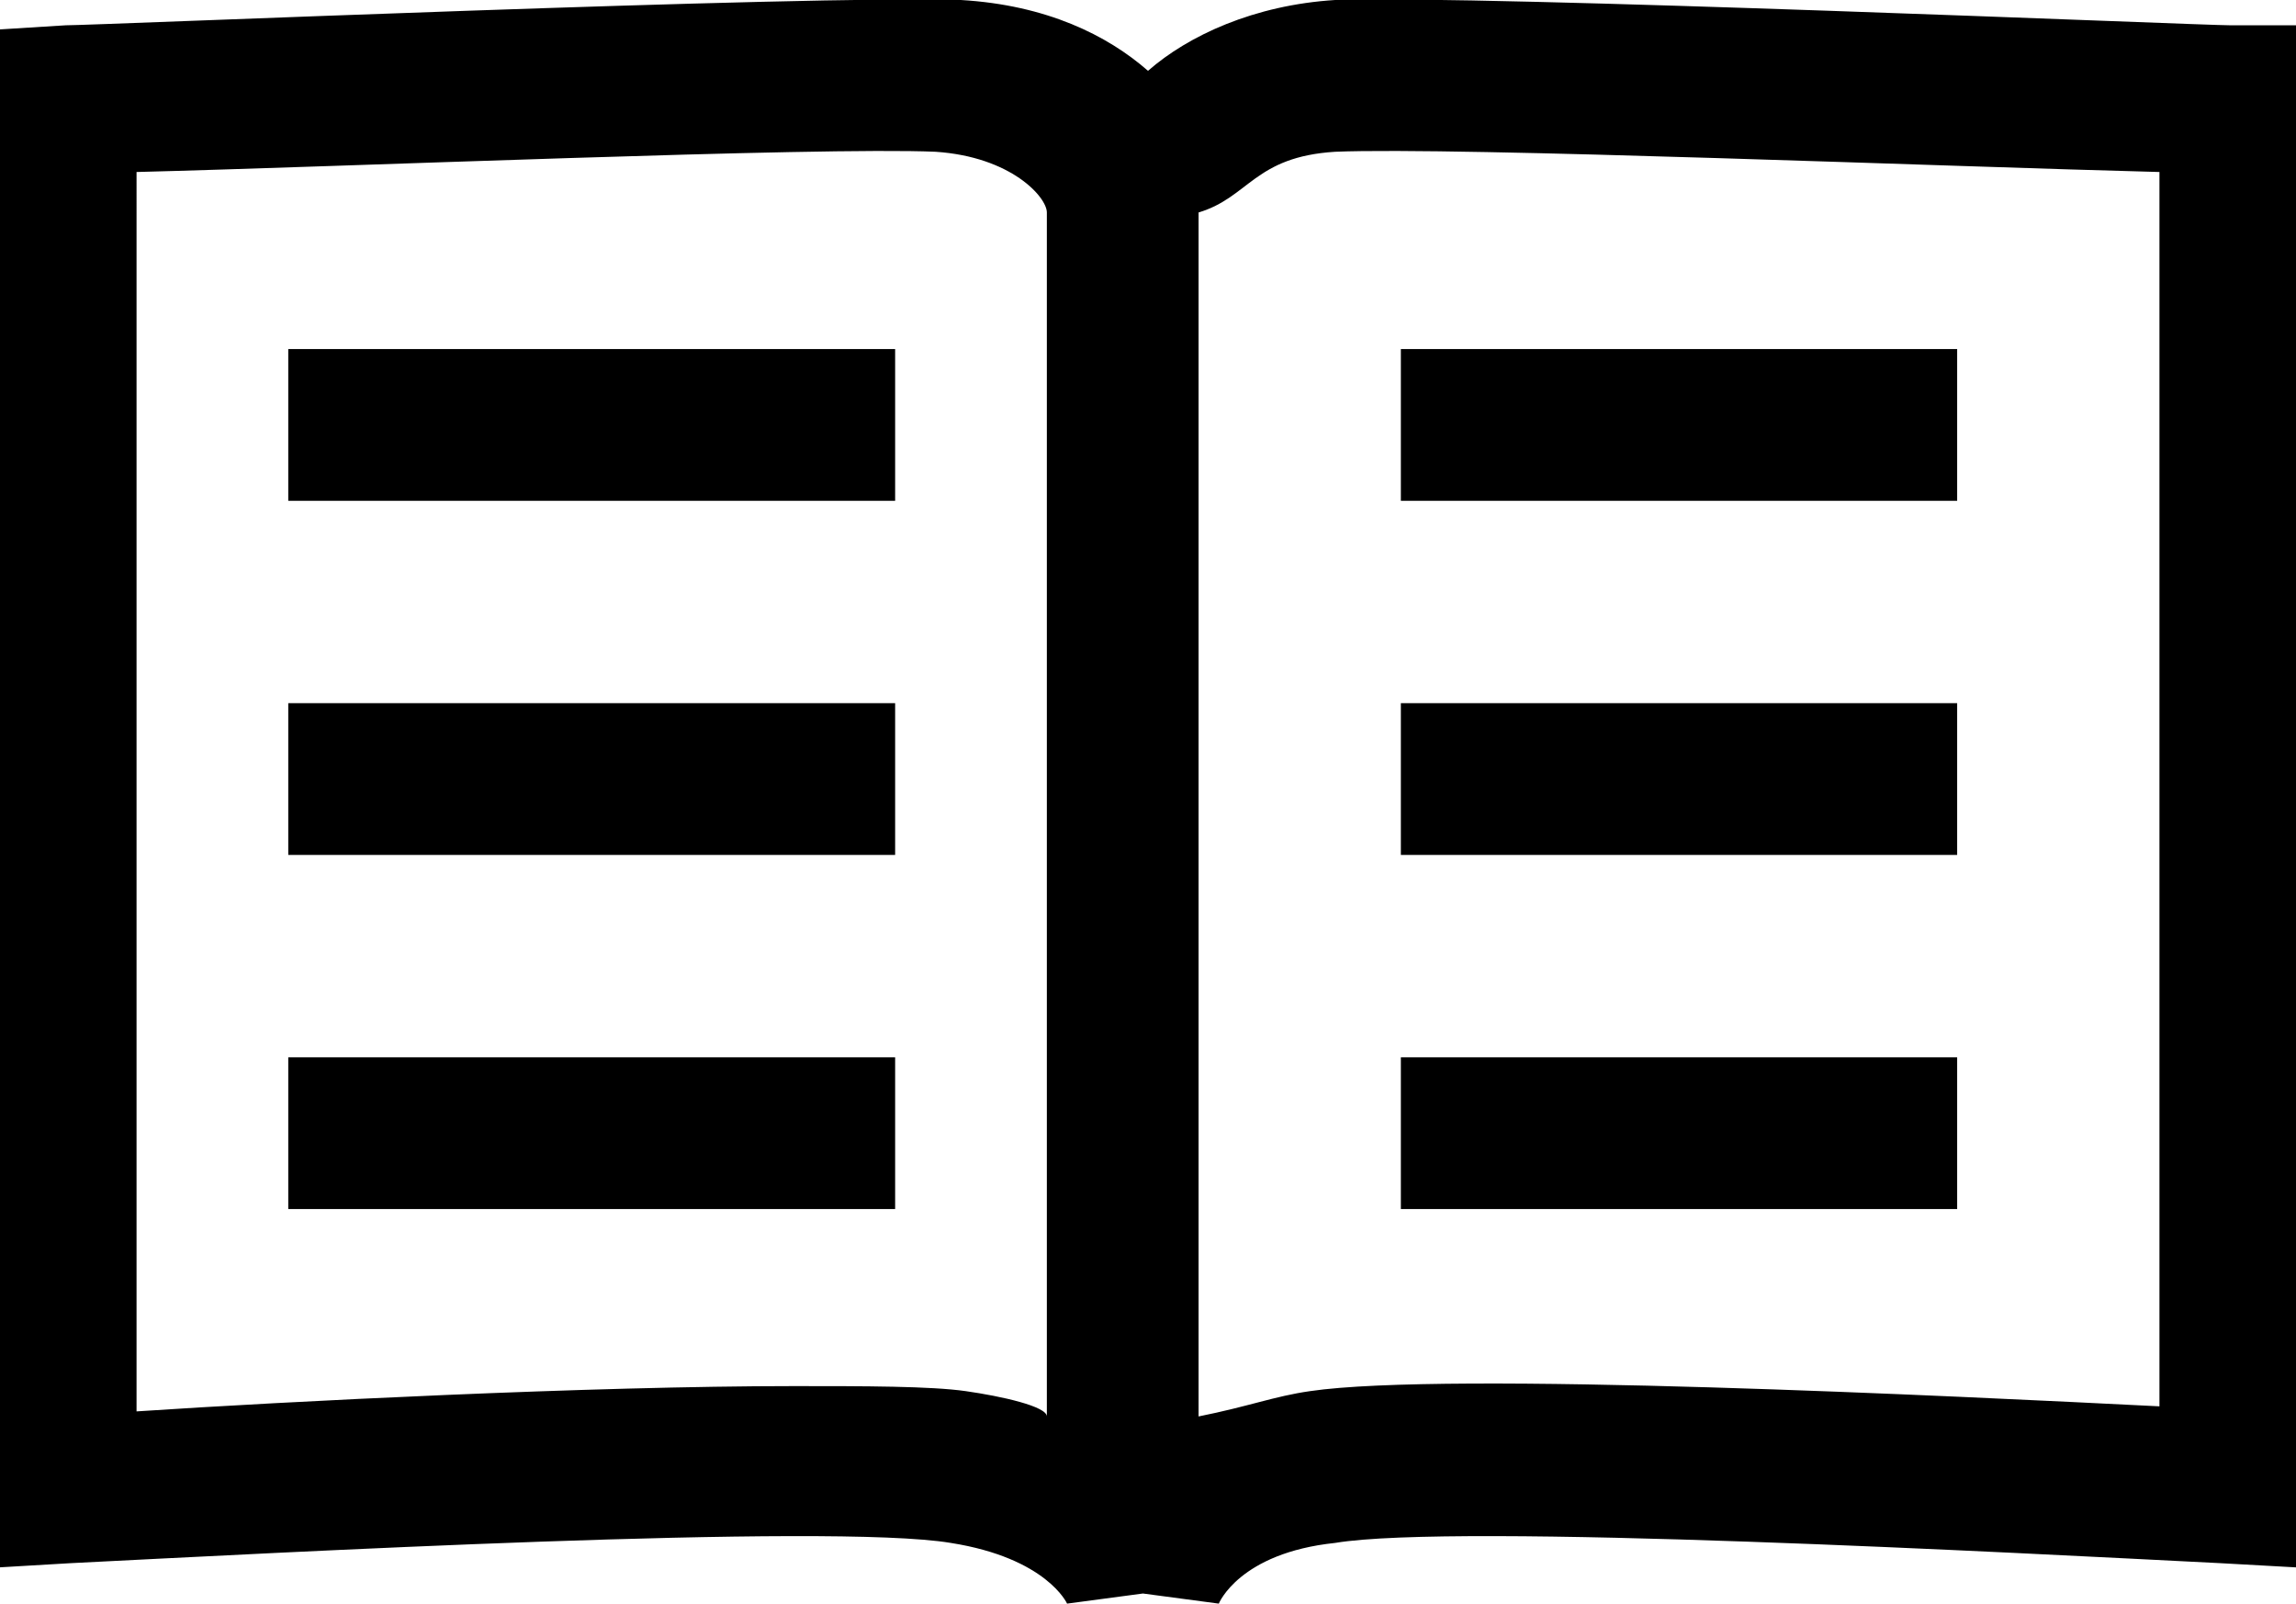 <svg viewBox="0 0 45.4 31.7" xmlns="http://www.w3.org/2000/svg"><path class="icon-fill icon-accent" d="M5.7 6.9h12v3h-12zm22 0h11v3h-11zm-22 7h12v3h-12zm22 0h11v3h-11zm-22 7h12v3h-12zm22 0h11v3h-11z"/><path class="icon-property-fill" d="M44.1.5c-.6 0-14.7-.6-17.7-.5-1.6.1-2.9.7-3.7 1.4C21.9.7 20.7.1 19 0 16-.1 1.9.5 1.3.5L-.3.6V31l1.7-.1c4-.2 15-.8 17.4-.4 1.9.3 2.3 1.2 2.3 1.2l1.5-.2 1.5.2s.4-1 2.3-1.2c2.4-.4 13.5.2 17.5.4l1.8.1V.5h-1.6zm-25 27c-.7-.1-2-.1-3.4-.1-4 0-10 .3-13 .5V3.4c4-.1 13.5-.5 15.8-.4 1.5.1 2.2.9 2.2 1.2V28c0-.2-.9-.4-1.6-.5zm23.6.3c-4-.2-14.1-.7-16.8-.3-.7.1-1.2.3-2.2.5V4.2c1-.3 1.1-1.1 2.7-1.2 2.4-.1 12.3.3 16.3.4v24.4z"/></svg>